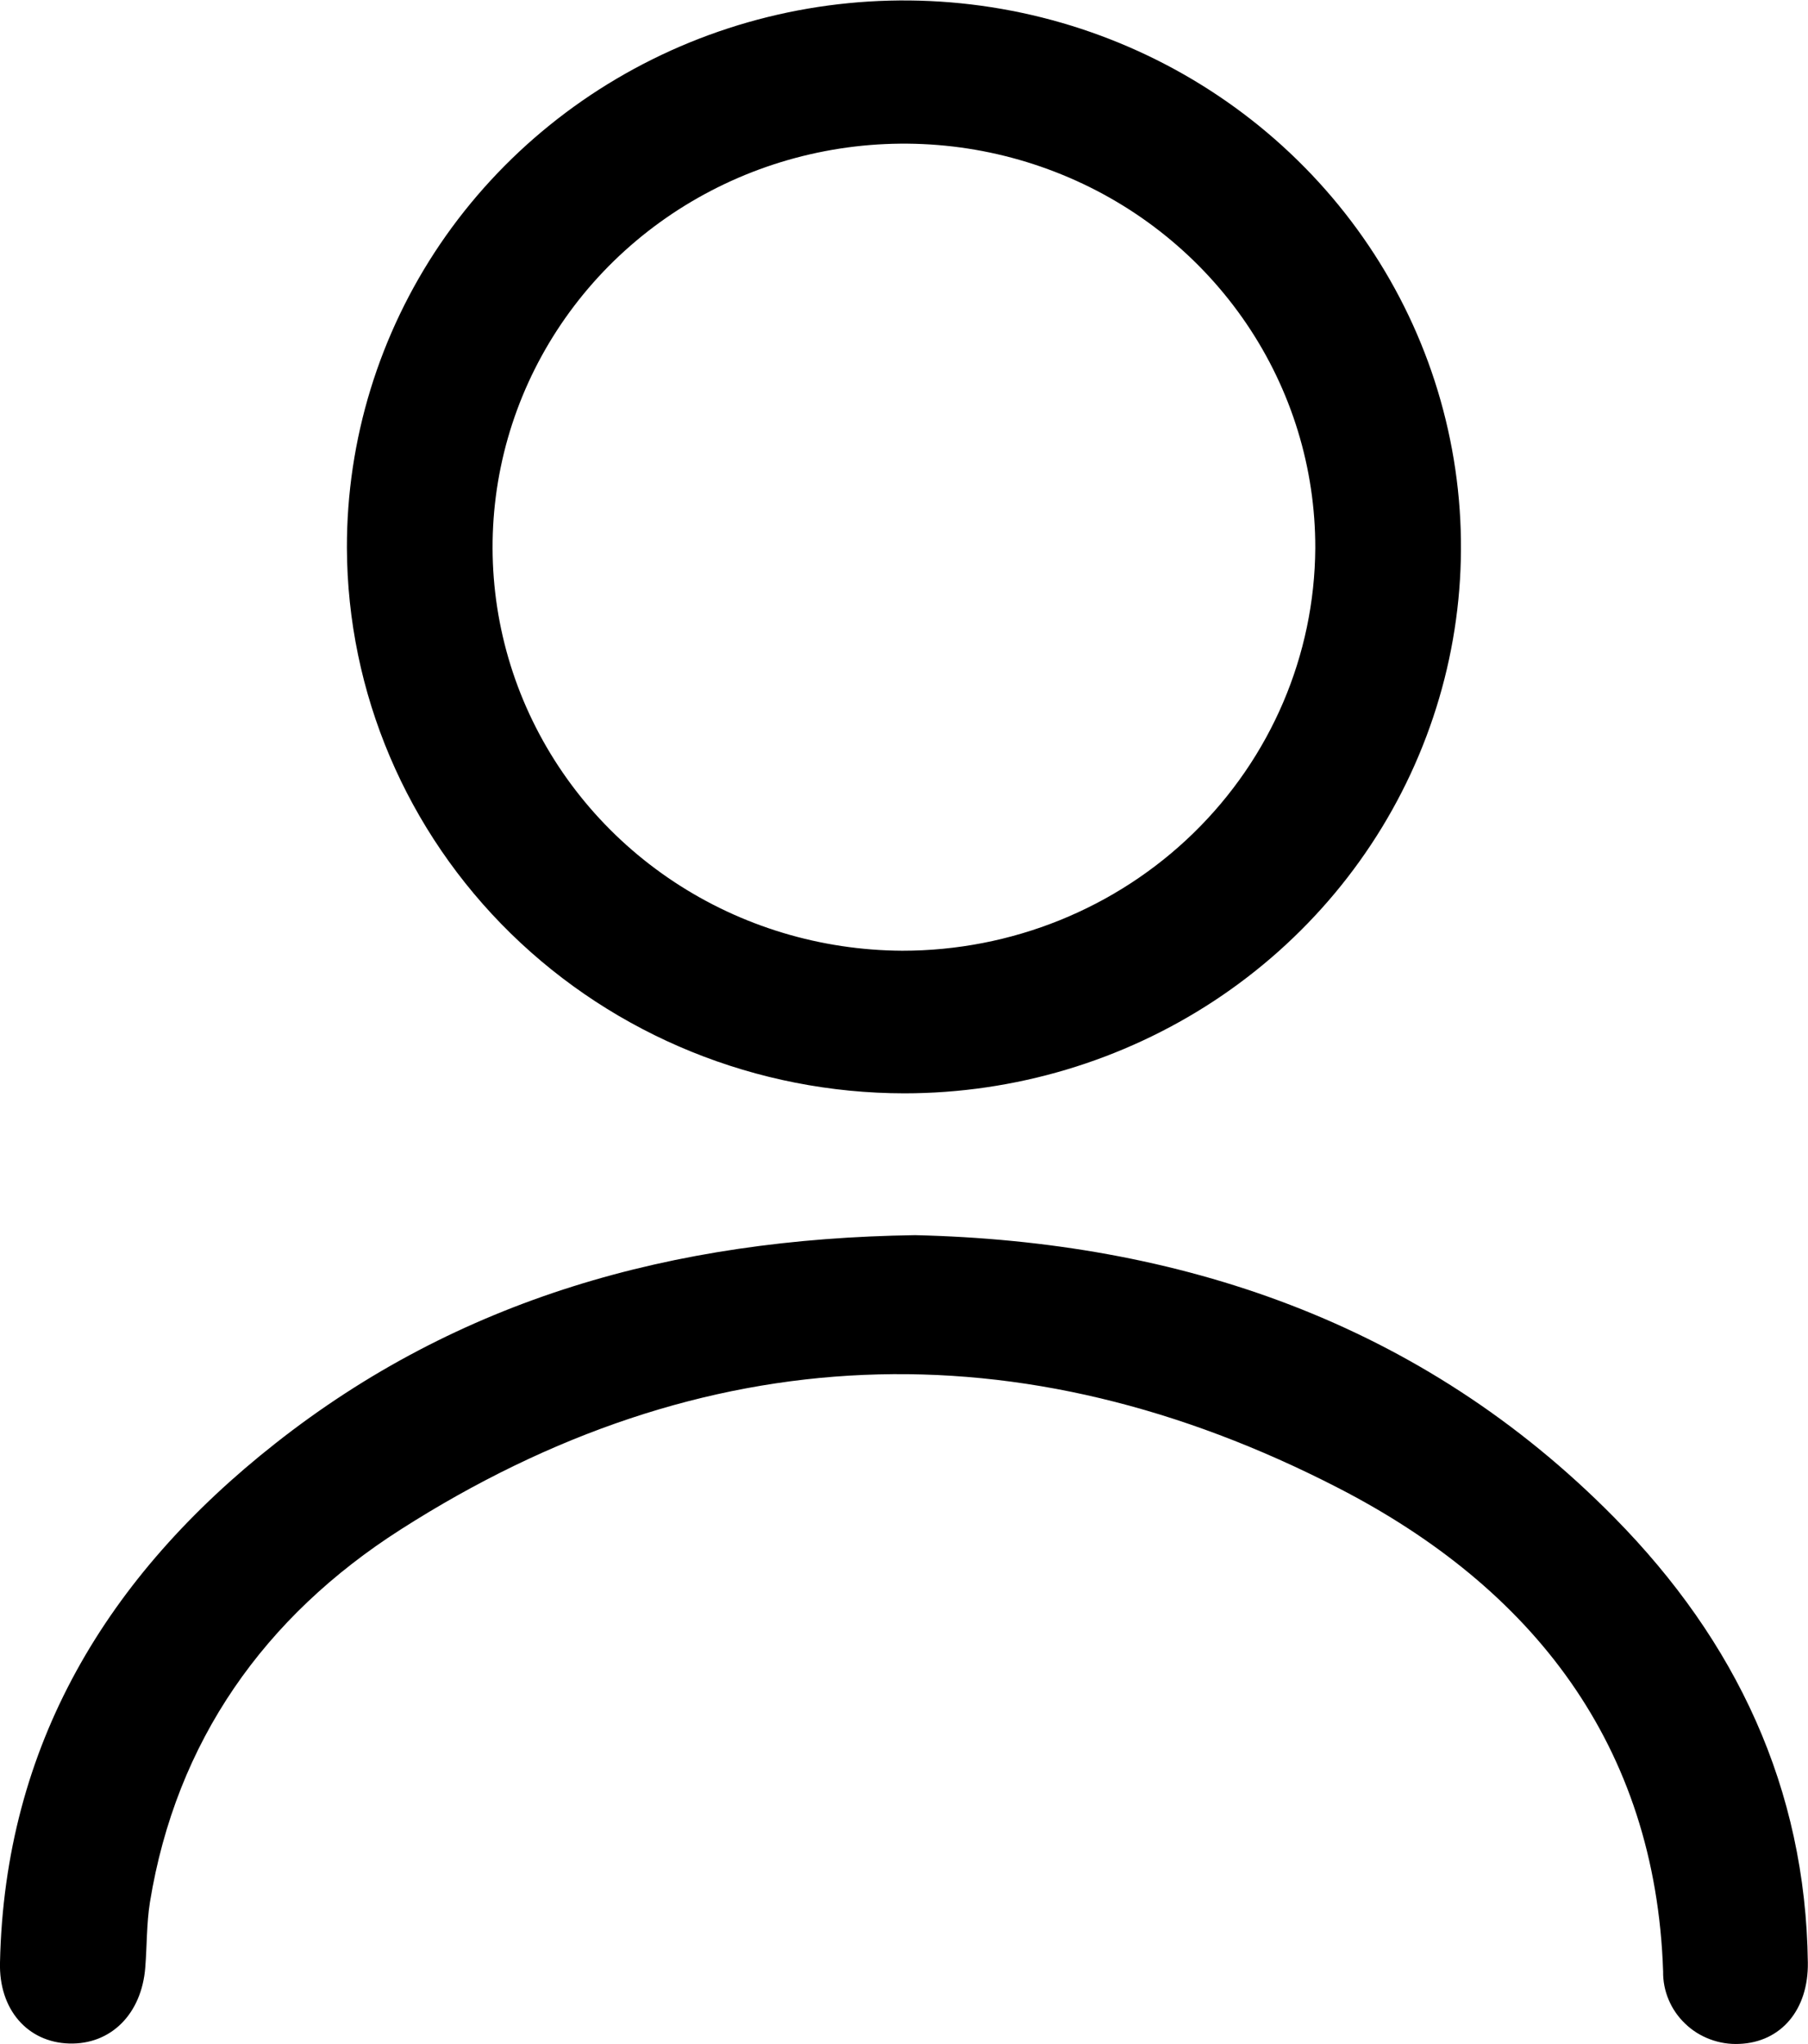 <svg width="23" height="26" viewBox="0 0 23 26" fill="none" xmlns="http://www.w3.org/2000/svg">
<g clip-path="url(#clip0_1544_9)">
<path d="M4.413 6.97C4.41 5.595 4.823 4.25 5.599 3.105C6.376 1.961 7.481 1.068 8.776 0.539C10.07 0.011 11.495 -0.129 12.87 0.137C14.245 0.403 15.509 1.063 16.502 2.034C17.495 3.005 18.172 4.242 18.447 5.591C18.723 6.939 18.584 8.337 18.049 9.608C17.515 10.879 16.608 11.966 15.443 12.732C14.278 13.497 12.908 13.906 11.506 13.907C9.629 13.906 7.829 13.175 6.499 11.875C5.17 10.575 4.42 8.812 4.413 6.97ZM16.732 6.97C16.734 5.956 16.43 4.963 15.857 4.118C15.284 3.273 14.469 2.613 13.514 2.223C12.559 1.832 11.508 1.728 10.493 1.923C9.477 2.118 8.544 2.604 7.81 3.319C7.076 4.035 6.575 4.947 6.37 5.942C6.165 6.936 6.265 7.968 6.657 8.907C7.05 9.846 7.717 10.65 8.575 11.217C9.433 11.784 10.443 12.088 11.478 12.093C12.866 12.094 14.198 11.556 15.182 10.597C16.167 9.637 16.724 8.334 16.732 6.972V6.97Z" fill="black"/>
<path d="M11.641 15.711C14.988 15.789 18.079 16.809 20.538 19.305C22.083 20.872 22.97 22.745 22.998 24.962C23.007 25.563 22.658 25.977 22.126 25.998C22 26.004 21.874 25.984 21.756 25.94C21.637 25.896 21.529 25.829 21.439 25.742C21.348 25.656 21.276 25.552 21.228 25.438C21.179 25.323 21.155 25.2 21.157 25.076C21.061 22.195 19.497 20.2 17.027 18.928C12.986 16.846 8.945 16.995 5.097 19.455C3.365 20.561 2.24 22.148 1.907 24.198C1.864 24.47 1.87 24.749 1.848 25.025C1.802 25.619 1.409 26.009 0.879 25.993C0.349 25.977 -0.016 25.559 2.4553e-05 24.962C0.059 22.195 1.365 20.043 3.503 18.36C5.833 16.523 8.553 15.755 11.641 15.711Z" fill="black"/>
</g>
<defs>
<clipPath id="clip0_1544_9">
<rect width="23" height="26" fill="white"/>
</clipPath>
</defs>
</svg>
